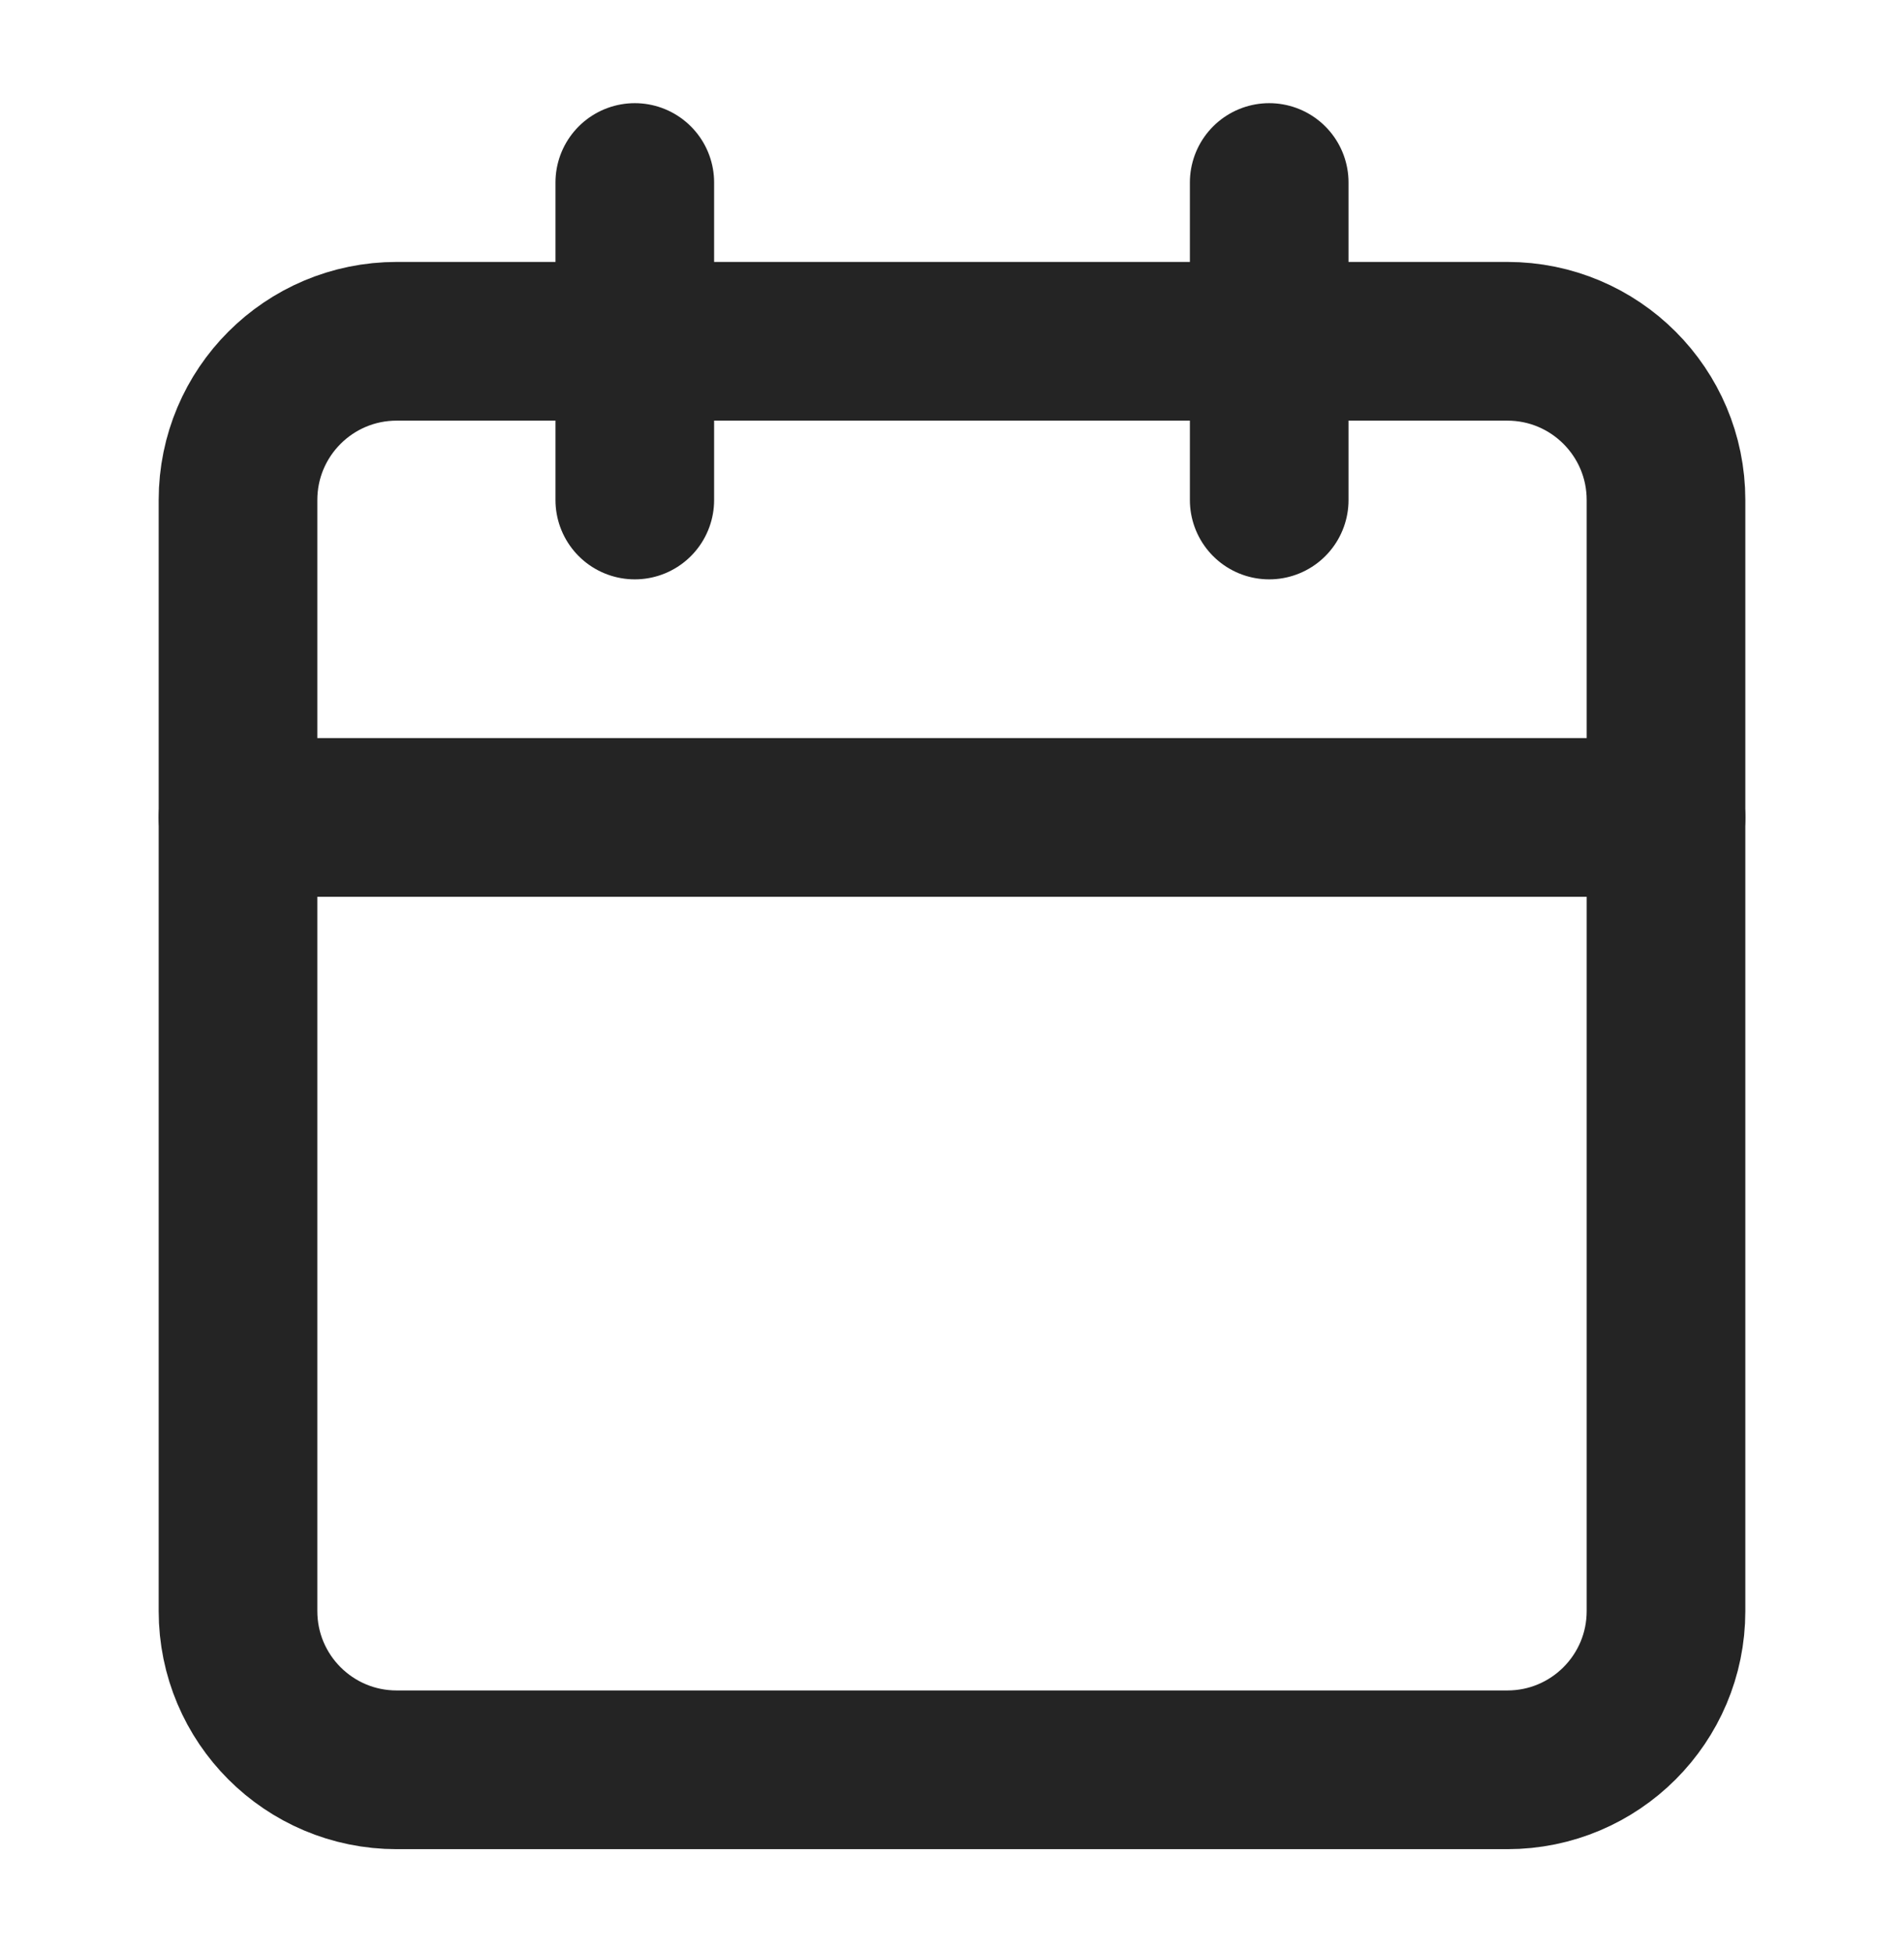 <svg width="40" height="41" viewBox="0 0 40 41" fill="none" xmlns="http://www.w3.org/2000/svg">
<path d="M31.667 7.167H8.333C6.492 7.167 5 8.659 5 10.5V33.833C5 35.674 6.492 37.166 8.333 37.166H31.667C33.508 37.166 35 35.674 35 33.833V10.5C35 8.659 33.508 7.167 31.667 7.167Z" stroke="#242424" stroke-width="3.333" stroke-linecap="round" stroke-linejoin="round"/>
<path d="M26.664 3.833V10.5" stroke="#242424" stroke-width="3.333" stroke-linecap="round" stroke-linejoin="round"/>
<path d="M13.336 3.833V10.5" stroke="#242424" stroke-width="3.333" stroke-linecap="round" stroke-linejoin="round"/>
<path d="M5 17.166H35" stroke="#242424" stroke-width="3.333" stroke-linecap="round" stroke-linejoin="round"/>
</svg>
